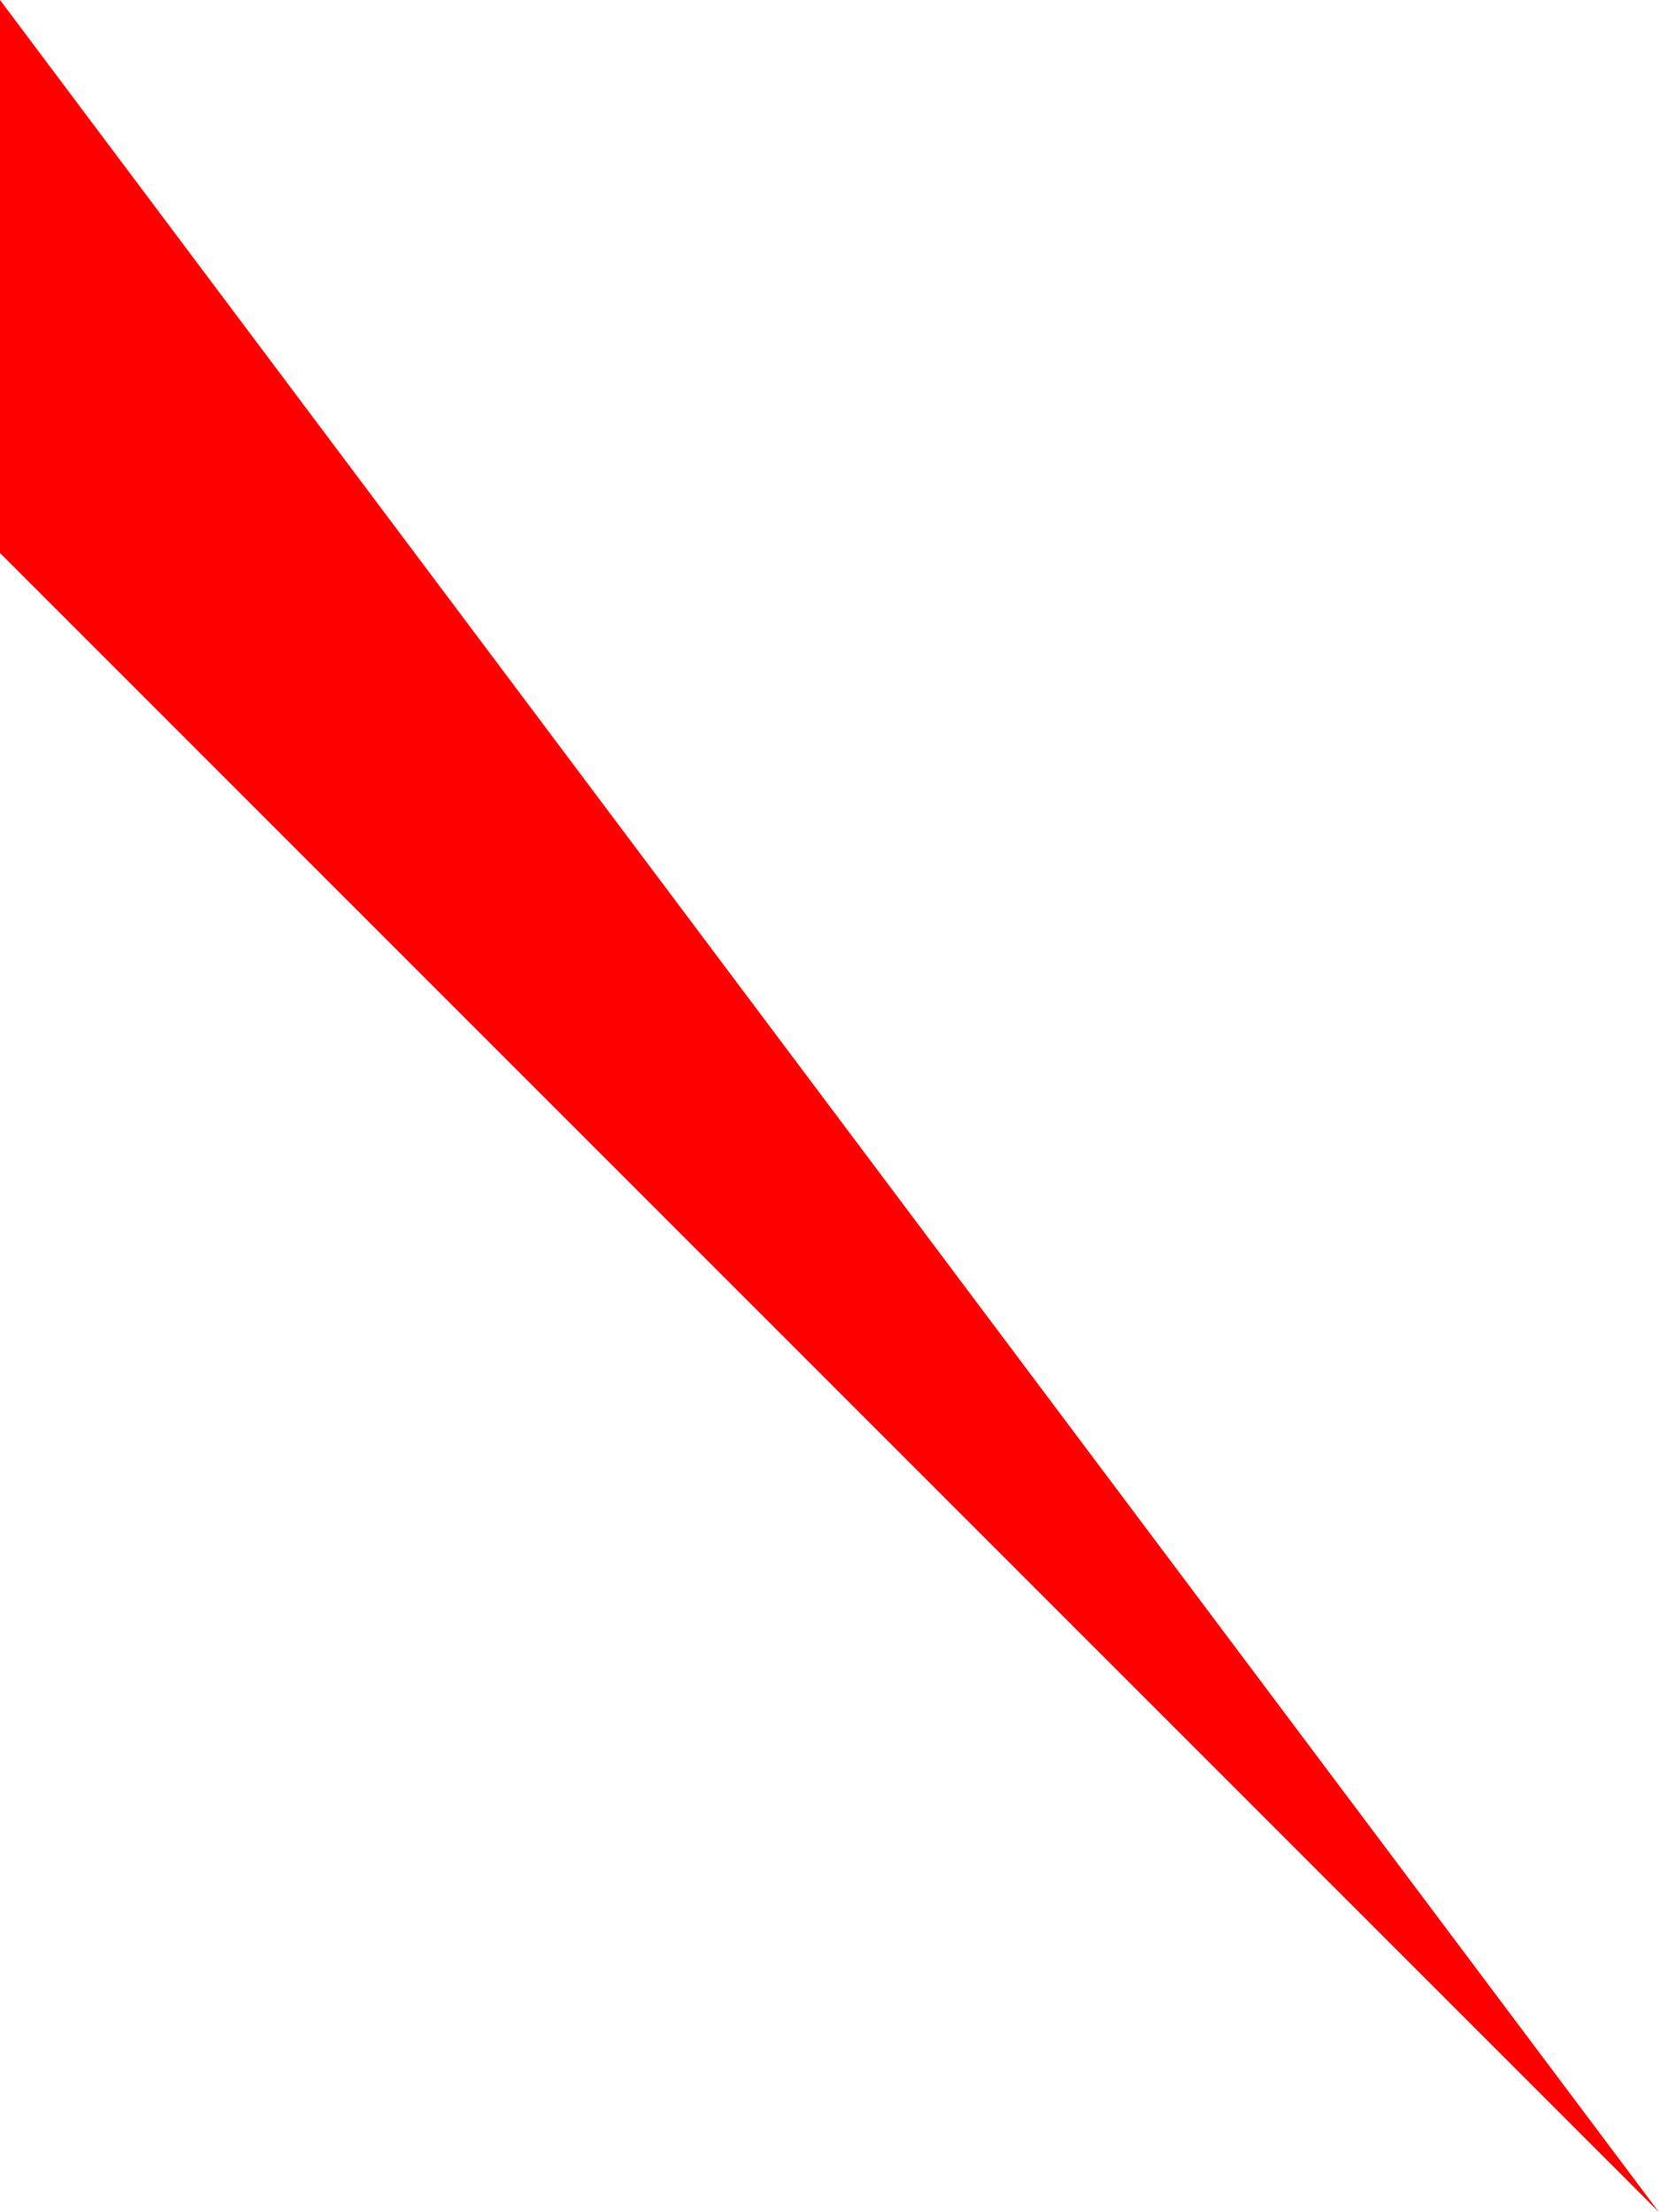<?xml version="1.0" encoding="UTF-8" standalone="no"?>
<svg xmlns:xlink="http://www.w3.org/1999/xlink" height="0.2px" width="0.15px" xmlns="http://www.w3.org/2000/svg">
  <g transform="matrix(1.0, 0.0, 0.0, 1.0, -313.6, -147.65)">
    <path d="M313.6 147.7 L313.6 147.65 313.75 147.85 313.6 147.7" fill="#ff0000" fill-rule="evenodd" stroke="none"/>
  </g>
</svg>
